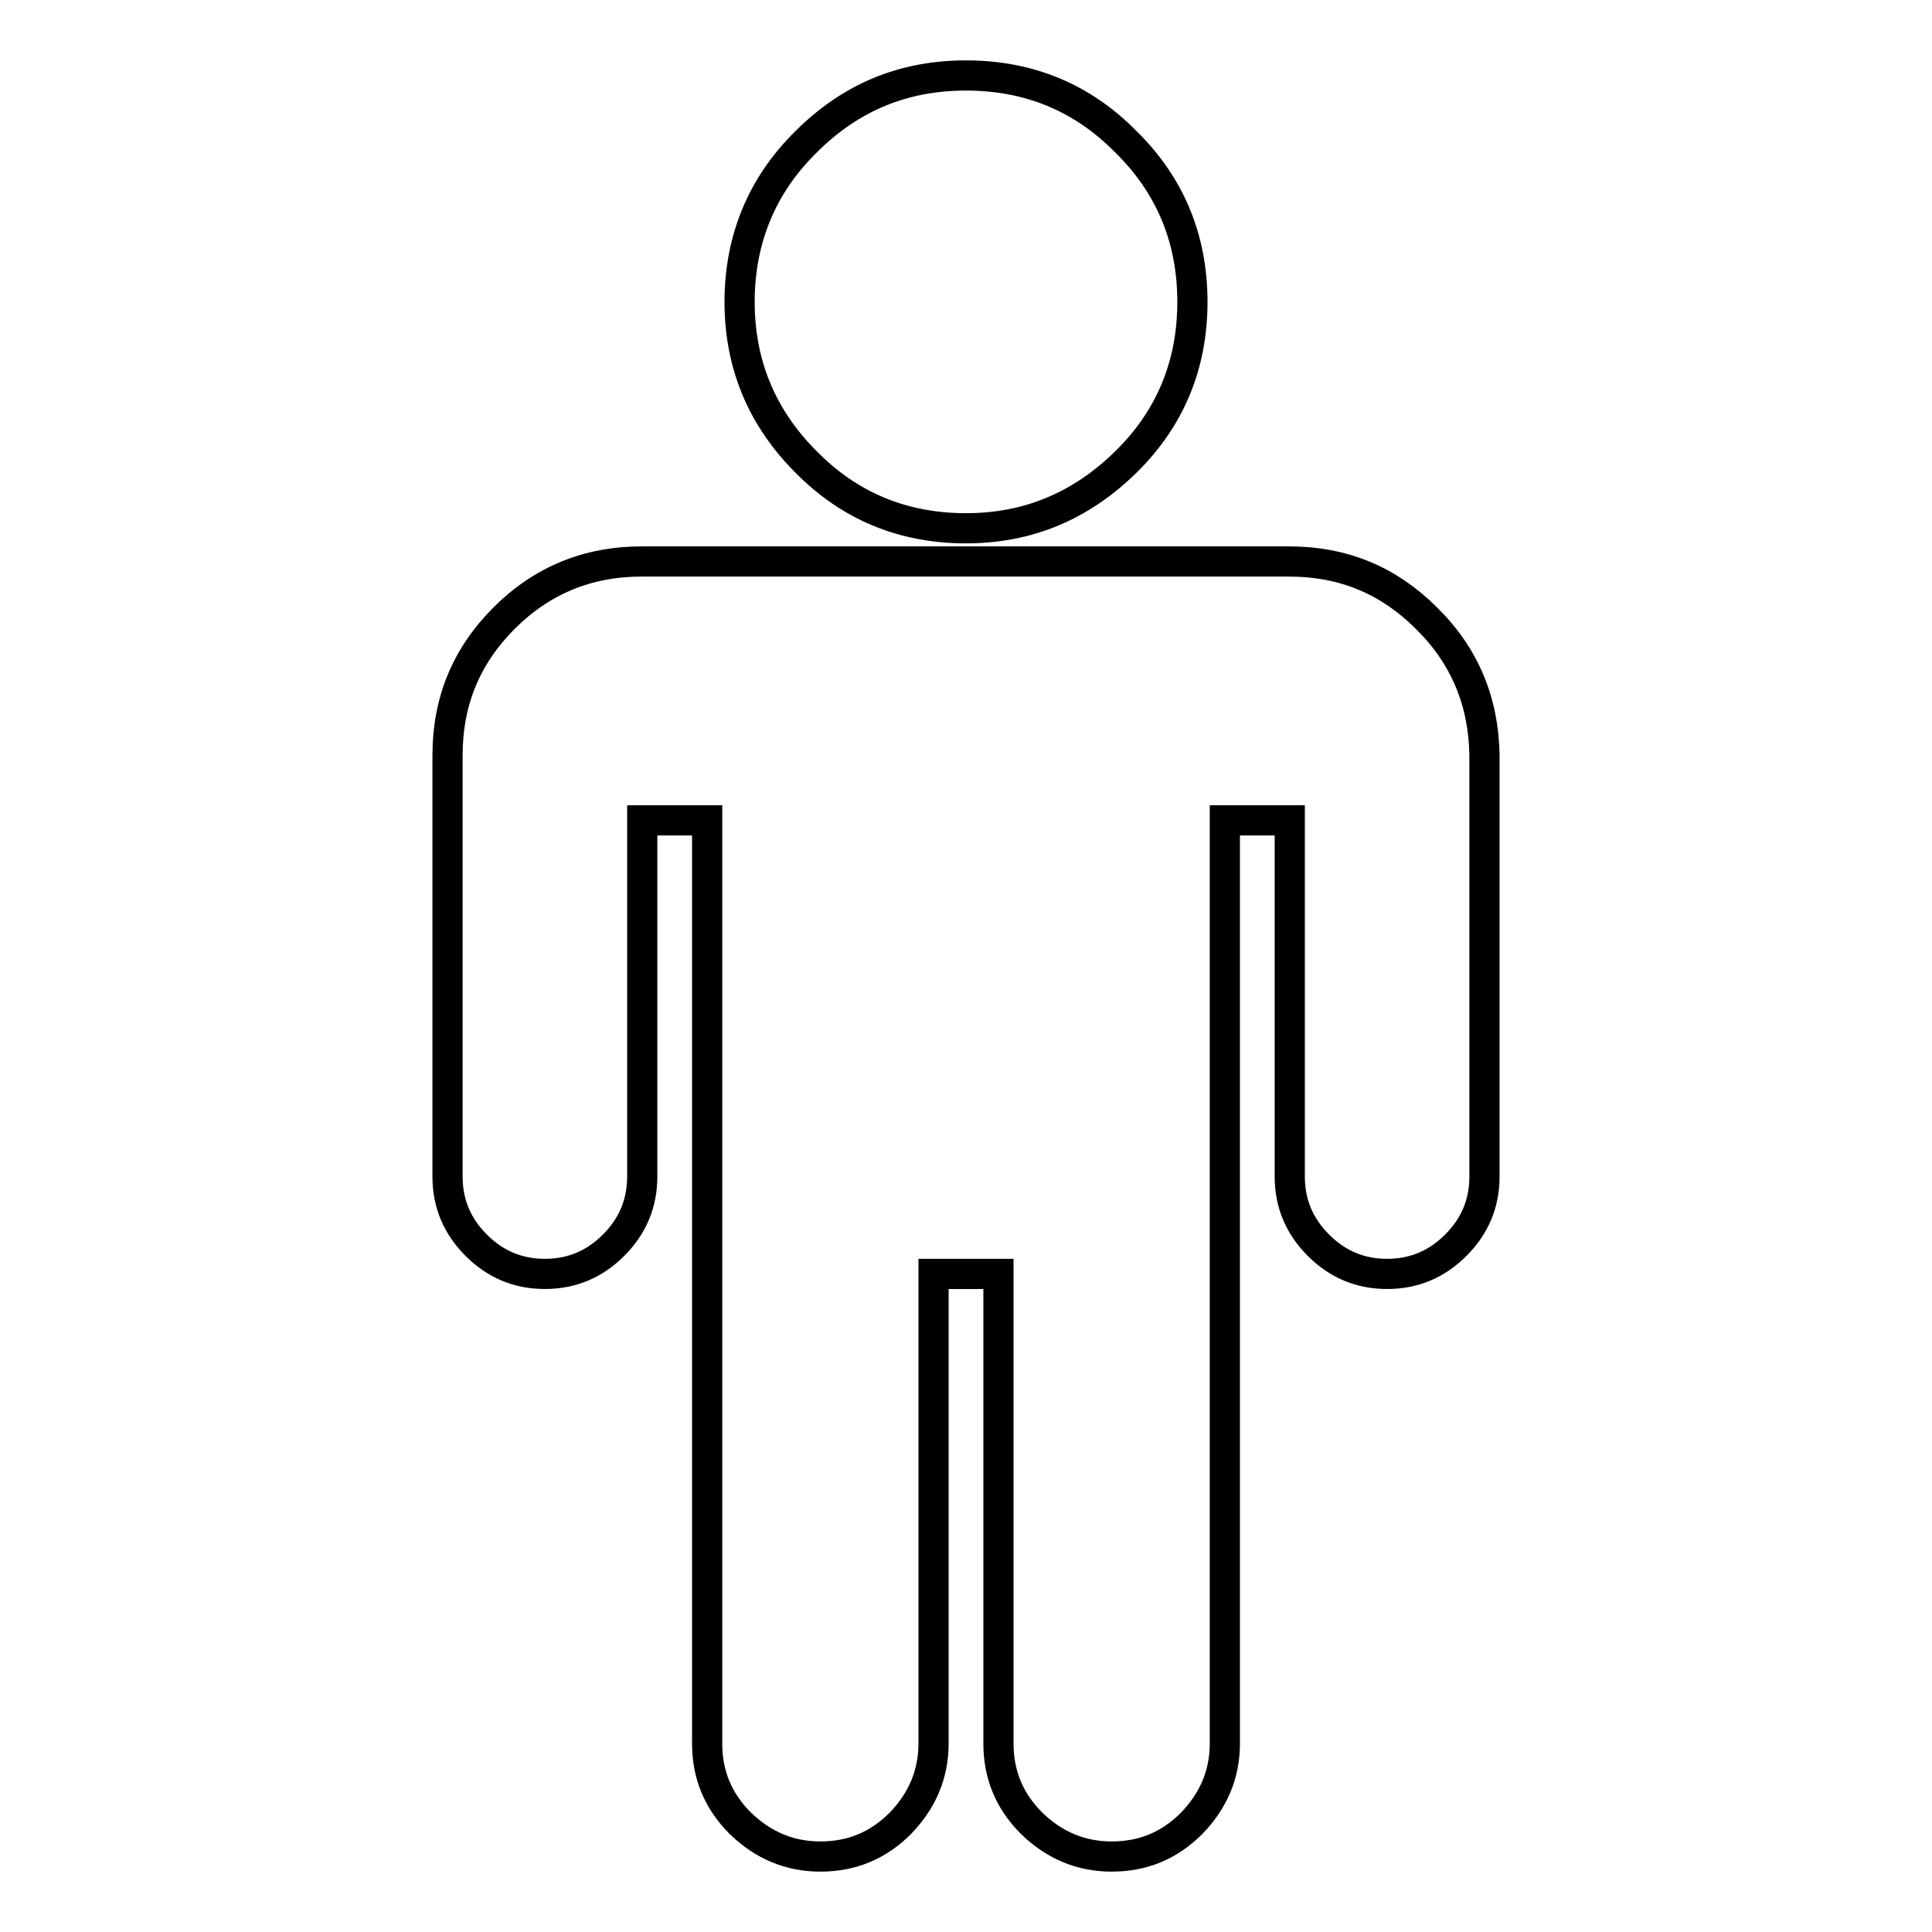 <?xml version="1.0" encoding="utf-8"?>
<!-- Svg Vector Icons : http://www.onlinewebfonts.com/icon -->
<!DOCTYPE svg PUBLIC "-//W3C//DTD SVG 1.1//EN" "http://www.w3.org/Graphics/SVG/1.1/DTD/svg11.dtd">
<svg version="1.1" xmlns="http://www.w3.org/2000/svg" xmlns:xlink="http://www.w3.org/1999/xlink" x="0px" y="0px" viewBox="0 0 256 256" enable-background="new 0 0 256 256" xml:space="preserve">
<g> <path stroke-width="4" fill-opacity="0" stroke="#000000"  d="M196.7,100.1v55.8c0,3.6-1.3,6.6-3.8,9.1s-5.5,3.8-9.1,3.8c-3.6,0-6.6-1.3-9.1-3.8 c-2.5-2.5-3.8-5.5-3.8-9.1v-47.2h-8.6V231c0,4.1-1.5,7.6-4.4,10.6c-3,3-6.5,4.4-10.6,4.4c-4.1,0-7.6-1.5-10.6-4.4 c-3-3-4.4-6.5-4.4-10.6v-62.2h-8.6V231c0,4.1-1.5,7.6-4.4,10.6c-3,3-6.5,4.4-10.6,4.4s-7.6-1.5-10.6-4.4c-3-3-4.4-6.5-4.4-10.6 V108.7h-8.6v47.2c0,3.6-1.3,6.6-3.8,9.1s-5.5,3.8-9.1,3.8s-6.6-1.3-9.1-3.8c-2.5-2.5-3.8-5.5-3.8-9.1v-55.8 c0-7.2,2.5-13.2,7.5-18.2c5-5,11.1-7.5,18.2-7.5h85.8c7.2,0,13.2,2.5,18.2,7.5C194.1,86.9,196.6,93,196.7,100.1z M158,40 c0,8.3-2.9,15.4-8.8,21.2c-5.9,5.8-12.9,8.8-21.2,8.8c-8.3,0-15.4-2.9-21.2-8.8c-5.9-5.9-8.8-13-8.8-21.2s2.9-15.4,8.8-21.2 c5.9-5.9,12.9-8.8,21.2-8.8c8.3,0,15.4,2.9,21.2,8.8C155.1,24.6,158,31.7,158,40z"/></g>
</svg>